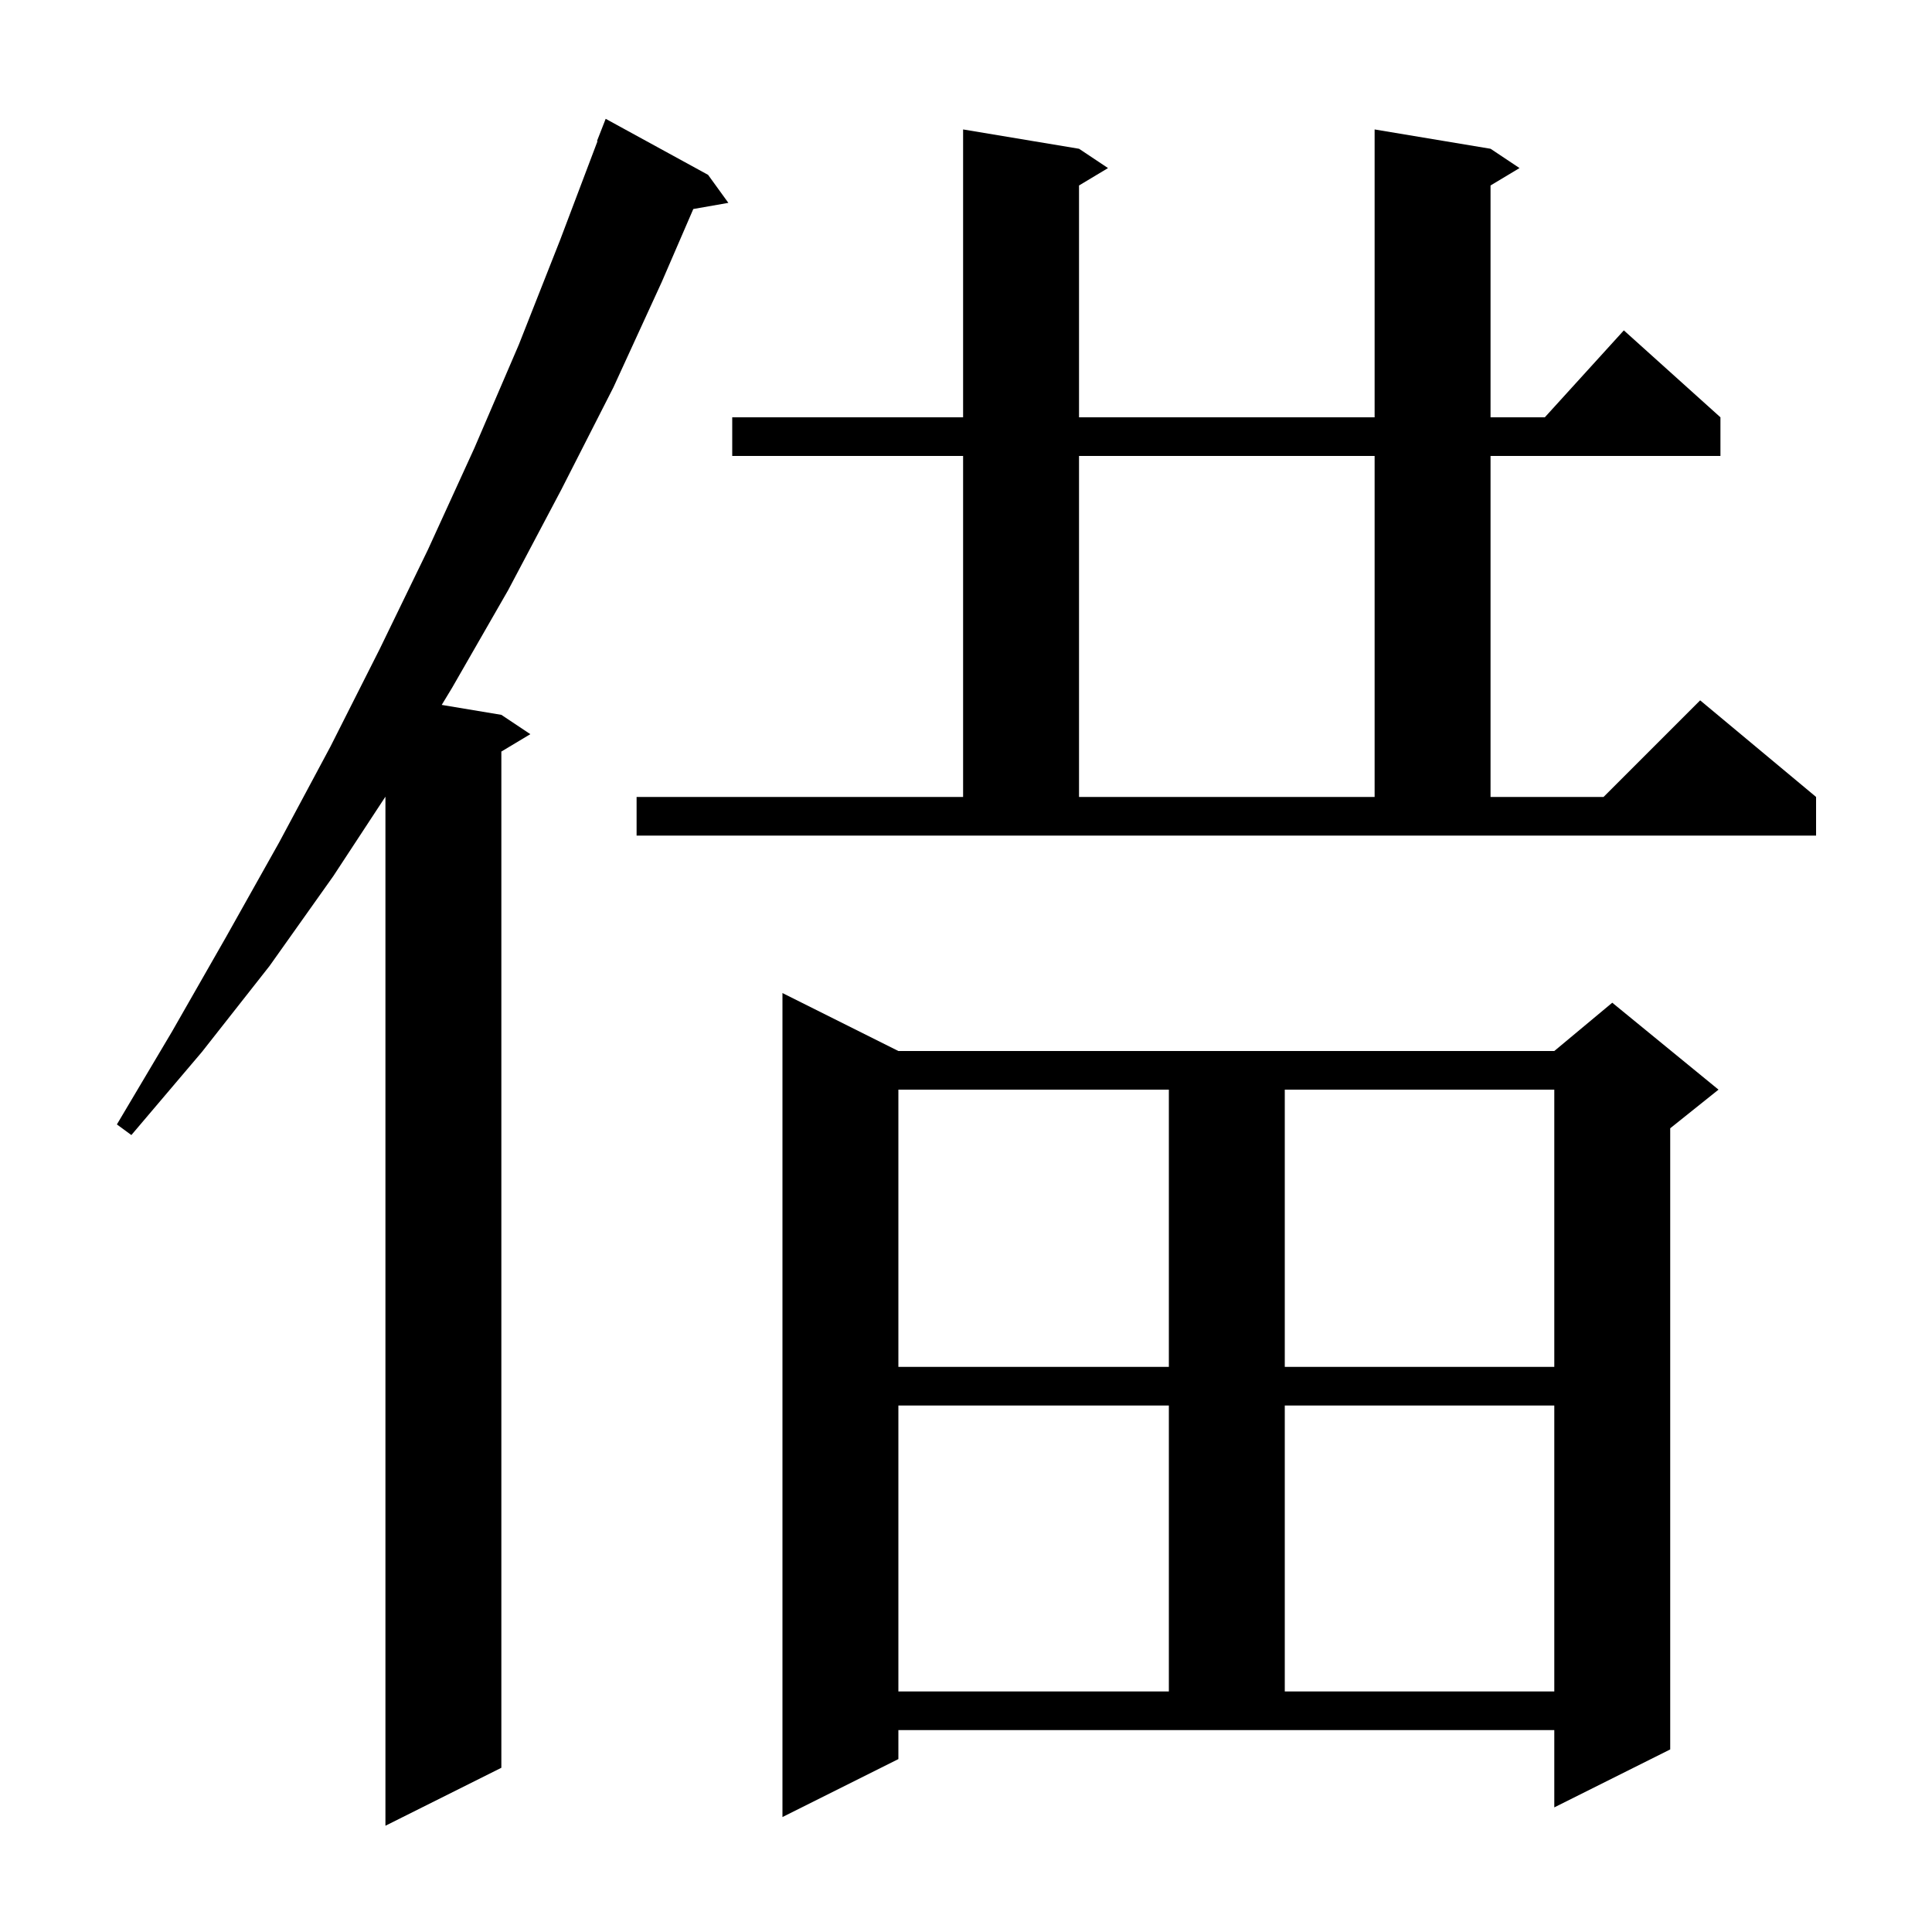 <svg xmlns="http://www.w3.org/2000/svg" xmlns:xlink="http://www.w3.org/1999/xlink" version="1.1" baseProfile="full" viewBox="0 0 200 200" width="200" height="200"><g fill="currentColor"><path d="M 73.3 18.1 L 75.4 21.0 L 71.771 21.637 L 68.5 29.2 L 63.5 40.1 L 58.1 50.7 L 52.6 61.1 L 46.8 71.2 L 45.727 72.971 L 51.9 74.0 L 54.9 76.0 L 51.9 77.8 L 51.9 183.0 L 39.9 189.0 L 39.9 82.471 L 34.5 90.7 L 27.9 100.0 L 20.9 108.9 L 13.6 117.5 L 12.1 116.4 L 17.8 106.8 L 23.4 97.0 L 28.9 87.2 L 34.2 77.3 L 39.3 67.2 L 44.3 56.9 L 49.1 46.4 L 53.7 35.7 L 58.0 24.8 L 61.853 14.616 L 61.8 14.6 L 62.7 12.3 Z M 93.0 182.1 L 81.0 188.1 L 81.0 102.8 L 93.0 108.8 L 160.9 108.8 L 166.9 103.8 L 177.9 112.8 L 172.9 116.8 L 172.9 181.1 L 160.9 187.1 L 160.9 179.1 L 93.0 179.1 Z M 93.0 145.5 L 93.0 175.1 L 121.0 175.1 L 121.0 145.5 Z M 133.0 145.5 L 133.0 175.1 L 160.9 175.1 L 160.9 145.5 Z M 93.0 112.8 L 93.0 141.5 L 121.0 141.5 L 121.0 112.8 Z M 133.0 112.8 L 133.0 141.5 L 160.9 141.5 L 160.9 112.8 Z M 65.9 82.5 L 99.7 82.5 L 99.7 47.2 L 75.8 47.2 L 75.8 43.2 L 99.7 43.2 L 99.7 13.4 L 111.7 15.4 L 114.7 17.4 L 111.7 19.2 L 111.7 43.2 L 142.3 43.2 L 142.3 13.4 L 154.3 15.4 L 157.3 17.4 L 154.3 19.2 L 154.3 43.2 L 159.918 43.2 L 168.1 34.2 L 178.1 43.2 L 178.1 47.2 L 154.3 47.2 L 154.3 82.5 L 166.0 82.5 L 176.0 72.5 L 188.0 82.5 L 188.0 86.5 L 65.9 86.5 Z M 111.7 47.2 L 111.7 82.5 L 142.3 82.5 L 142.3 47.2 Z "/></g></svg>